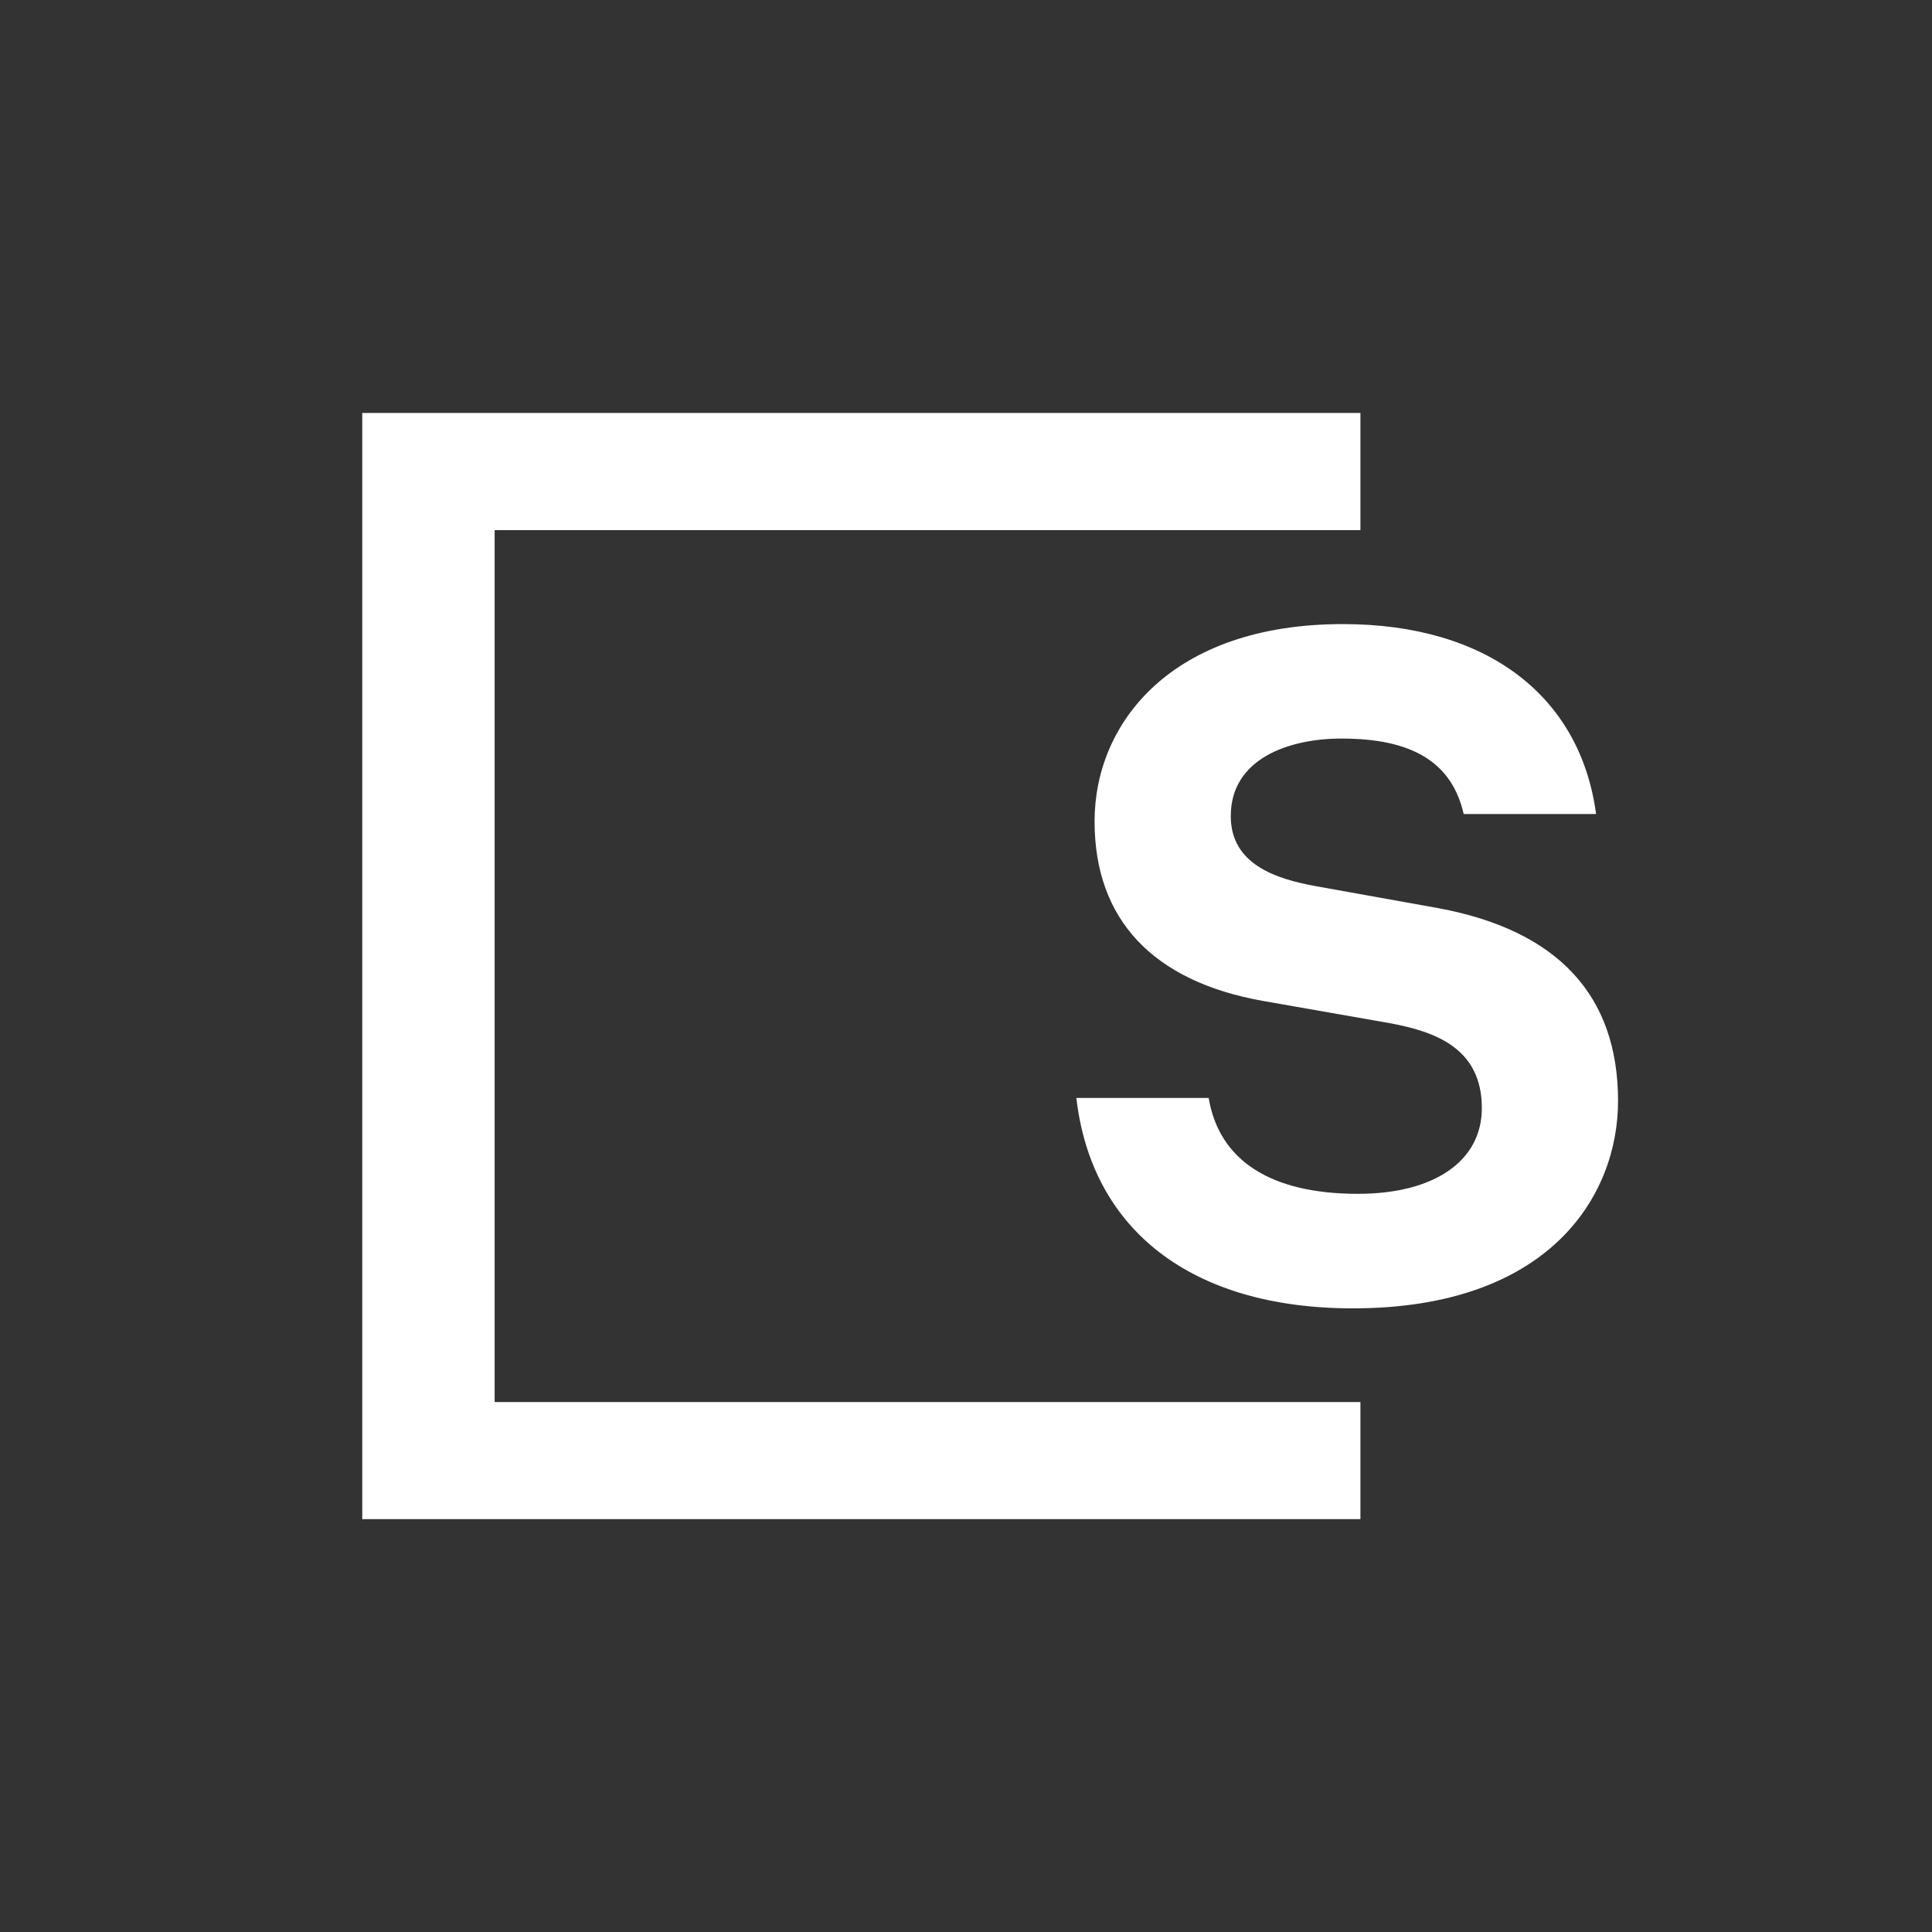 <svg width="40" height="40" viewBox="0 0 40 40" fill="none" xmlns="http://www.w3.org/2000/svg">
    <rect width="40" height="40" fill="#333333" />
    <path d="M7.5 8.55V31.452H28.166V29.028H10.241V10.976H28.166V8.55H7.5Z" fill="white" />
    <path
        d="M28.009 27.088C32.062 27.088 33.5 24.774 33.5 22.794C33.5 20.608 32.253 19.266 29.793 18.805L27.231 18.345C26.417 18.196 25.482 17.895 25.482 16.898C25.479 15.716 26.669 15.291 27.776 15.291C29.251 15.291 30.06 15.789 30.304 16.853H33.045C32.719 14.418 30.798 12.921 27.804 12.921C24.251 12.921 22.662 14.971 22.662 17.005C22.662 19.038 23.869 20.319 26.153 20.724L28.776 21.184C29.717 21.358 30.68 21.701 30.68 22.942C30.68 24.038 29.695 24.717 28.113 24.717C26.313 24.717 25.243 24.032 25.024 22.732H22.285C22.6 25.459 24.664 27.088 28.009 27.088Z"
        fill="white" />
</svg>
    